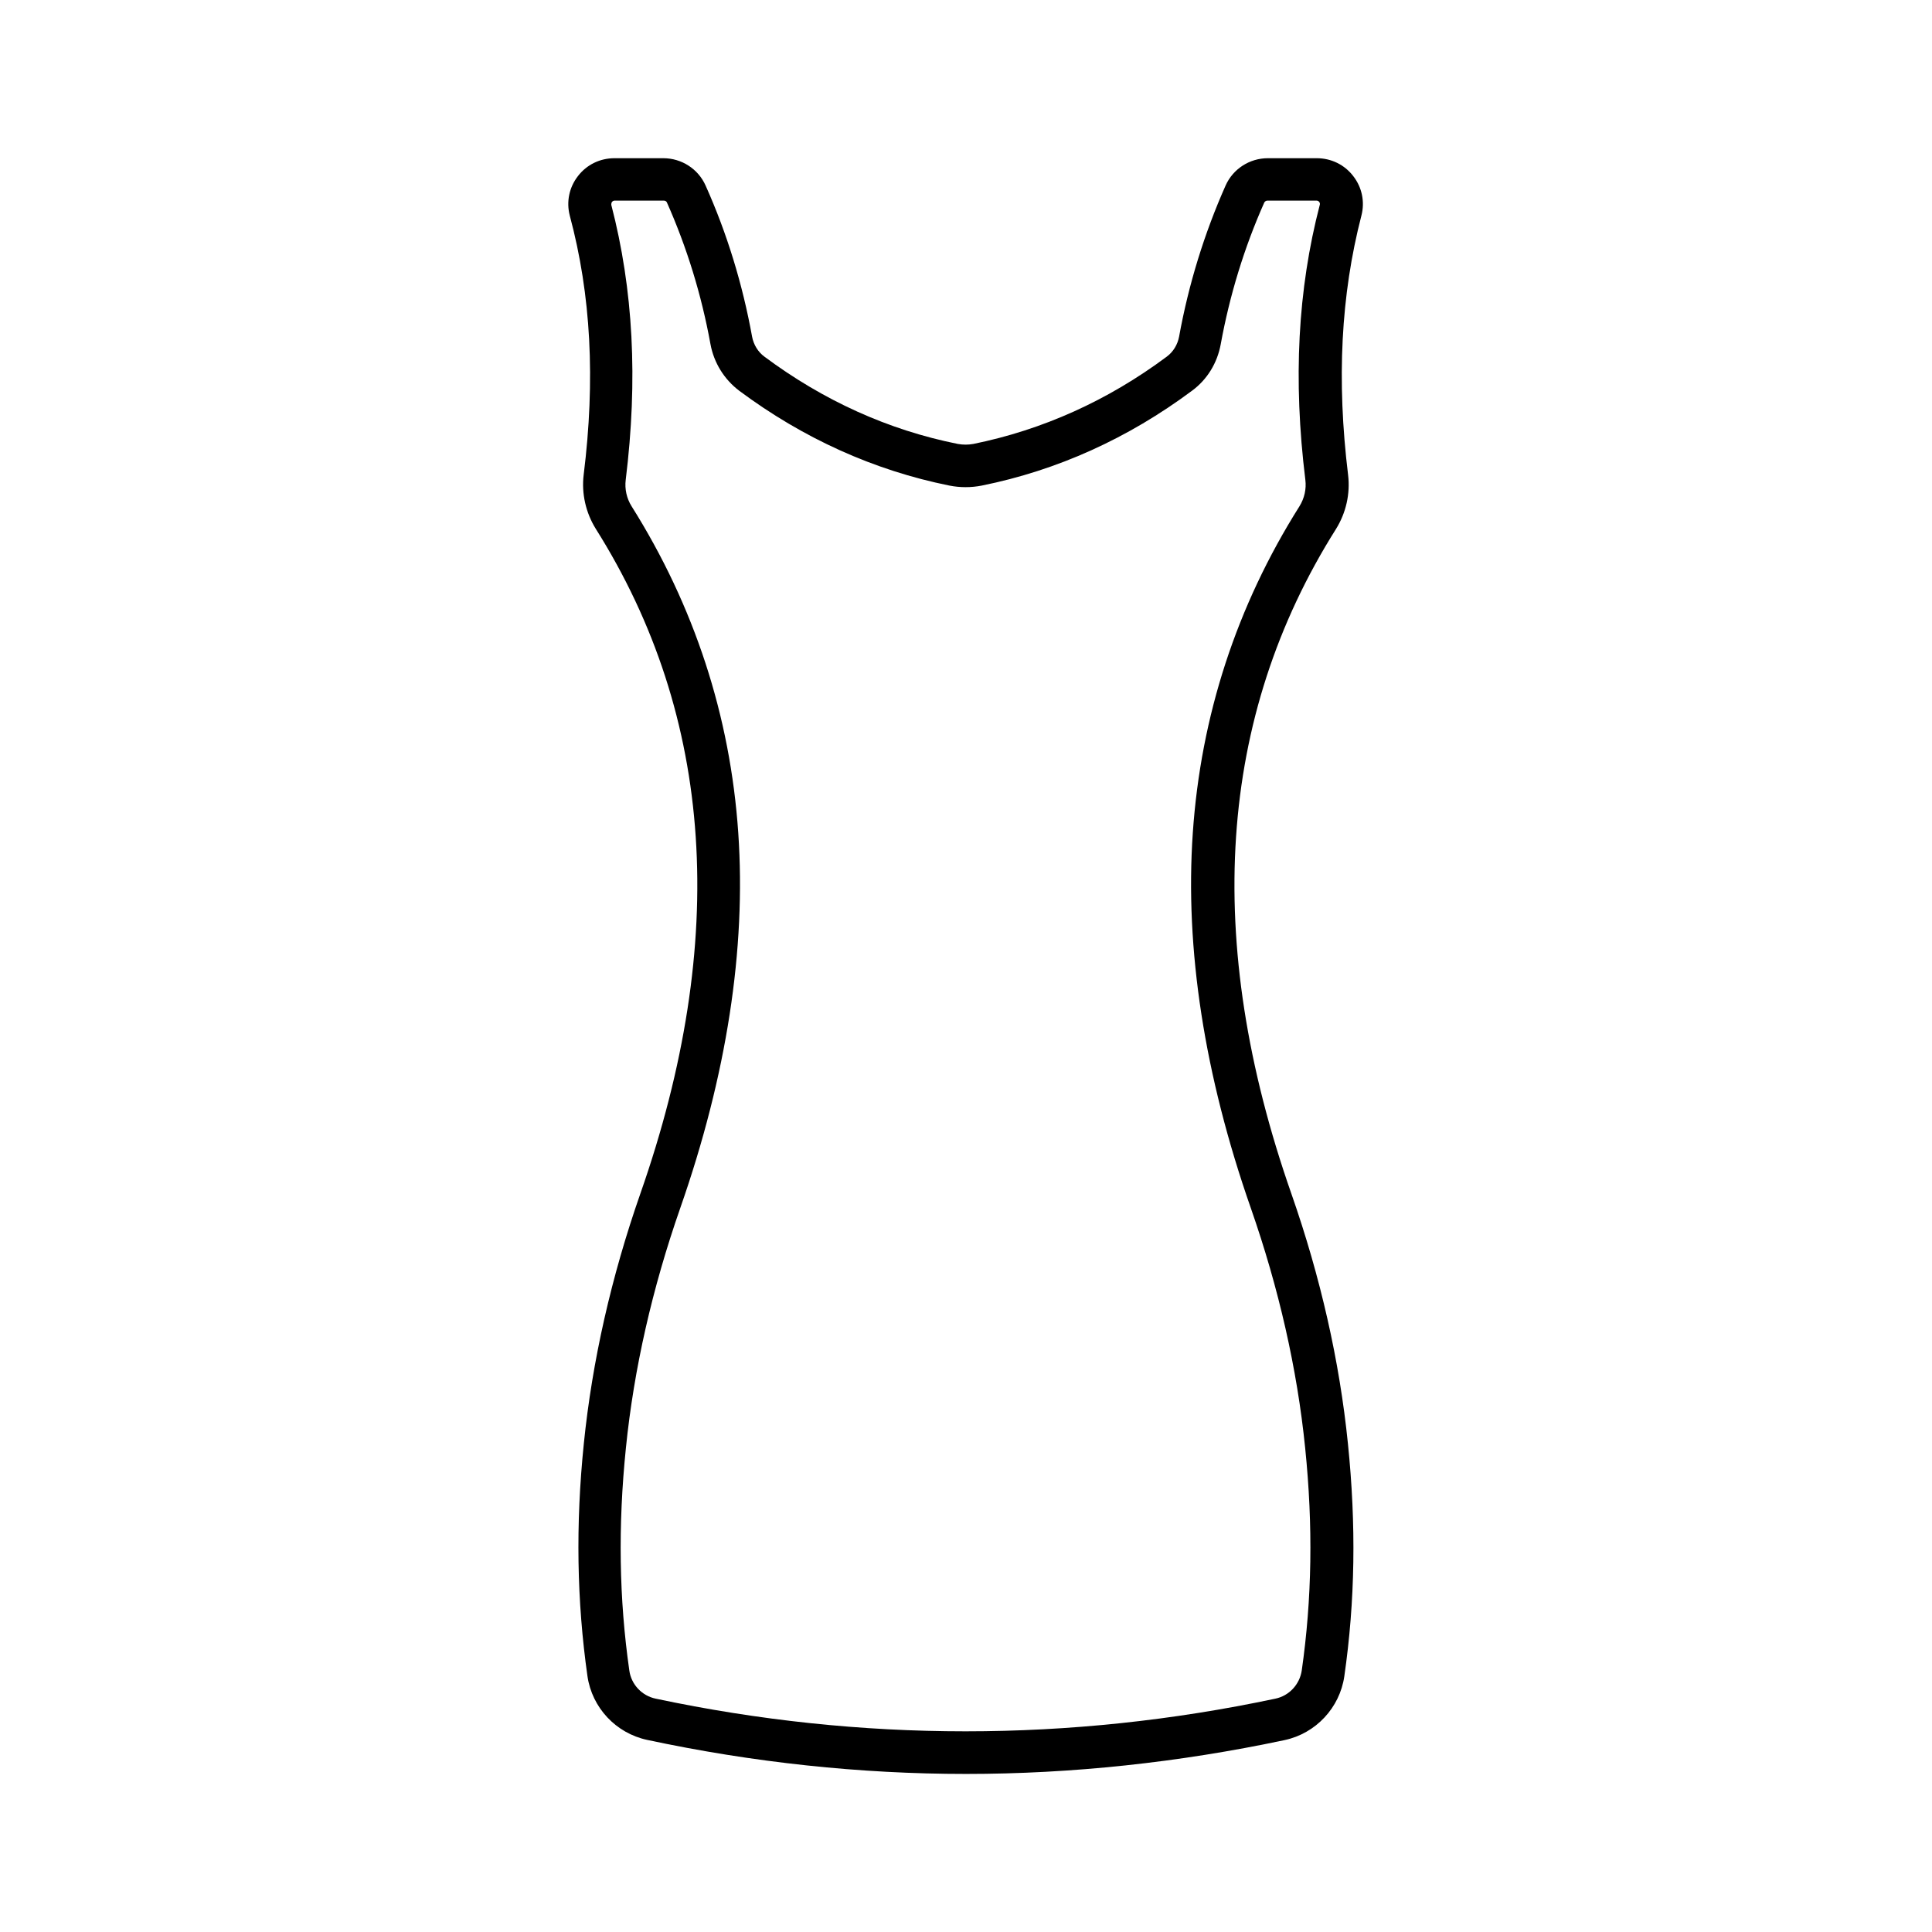 <?xml version="1.0" encoding="UTF-8"?>
<!-- Uploaded to: ICON Repo, www.svgrepo.com, Generator: ICON Repo Mixer Tools -->
<svg fill="#000000" width="800px" height="800px" version="1.1" viewBox="144 144 512 512" xmlns="http://www.w3.org/2000/svg">
 <path d="m298.68 269.81c-0.605 4.988 0.555 10.078 3.223 14.359 31.336 49.777 35.316 109.02 11.789 176.18-7.707 22.066-12.746 44.336-14.965 66.148-2.215 21.613-1.863 41.816 0.957 61.715 1.211 8.363 7.559 15.113 15.82 16.879 28.062 5.996 56.48 9.02 84.492 9.02s56.426-3.023 84.438-8.969c8.262-1.762 14.609-8.566 15.82-16.879 2.871-19.902 3.176-40.102 0.957-61.715-2.215-21.867-7.254-44.082-14.965-66.148-23.527-67.156-19.547-126.46 11.789-176.18 2.672-4.281 3.828-9.371 3.223-14.359-3.074-25.191-1.914-47.66 3.527-68.719 0.957-3.68 0.152-7.508-2.168-10.48-2.316-3.023-5.844-4.734-9.672-4.734h-12.949c-4.836 0-9.219 2.82-11.184 7.203-5.644 12.695-9.824 26.199-12.344 40.102-0.402 2.117-1.562 4.031-3.273 5.289-15.617 11.637-32.898 19.398-51.238 23.125-1.359 0.25-2.769 0.25-4.133 0-18.391-3.68-35.621-11.488-51.238-23.125-1.715-1.258-2.871-3.176-3.273-5.289-2.519-13.906-6.648-27.406-12.344-40.102-1.965-4.383-6.348-7.203-11.184-7.203h-12.949c-3.828 0-7.356 1.715-9.672 4.734-2.316 2.973-3.125 6.801-2.168 10.48 5.648 21.059 6.805 43.531 3.684 68.668zm7.504-72.297c0.203-0.25 0.453-0.352 0.754-0.352h12.949c0.402 0 0.754 0.203 0.855 0.504 5.289 11.891 9.168 24.484 11.539 37.535 0.906 4.938 3.629 9.32 7.609 12.344 16.977 12.645 35.719 21.109 55.723 25.141 2.82 0.555 5.742 0.555 8.566 0 20-4.031 38.742-12.496 55.723-25.141 4.031-2.973 6.699-7.356 7.609-12.344 2.367-13 6.246-25.645 11.539-37.535 0.152-0.301 0.504-0.504 0.855-0.504h12.949c0.301 0 0.555 0.102 0.754 0.352 0.152 0.203 0.25 0.504 0.152 0.754-5.844 22.469-7.106 46.301-3.828 72.902 0.301 2.418-0.25 4.887-1.562 7.004-16.676 26.449-26.148 55.57-28.266 86.555-2.117 30.781 3.074 64.234 15.367 99.402 7.406 21.211 12.293 42.621 14.41 63.582 2.117 20.707 1.812 40.004-0.906 58.996-0.555 3.68-3.324 6.699-7.004 7.457-54.461 11.539-109.73 11.539-164.19 0-3.68-0.754-6.5-3.777-7.004-7.457-2.719-18.992-3.023-38.289-0.906-58.996 2.117-20.957 7.004-42.371 14.41-63.582 12.293-35.164 17.48-68.57 15.367-99.402-2.117-30.984-11.637-60.105-28.266-86.555-1.309-2.066-1.863-4.586-1.562-7.004 3.273-26.602 2.016-50.43-3.828-72.902-0.008-0.297 0.043-0.551 0.191-0.754z"/>
</svg>